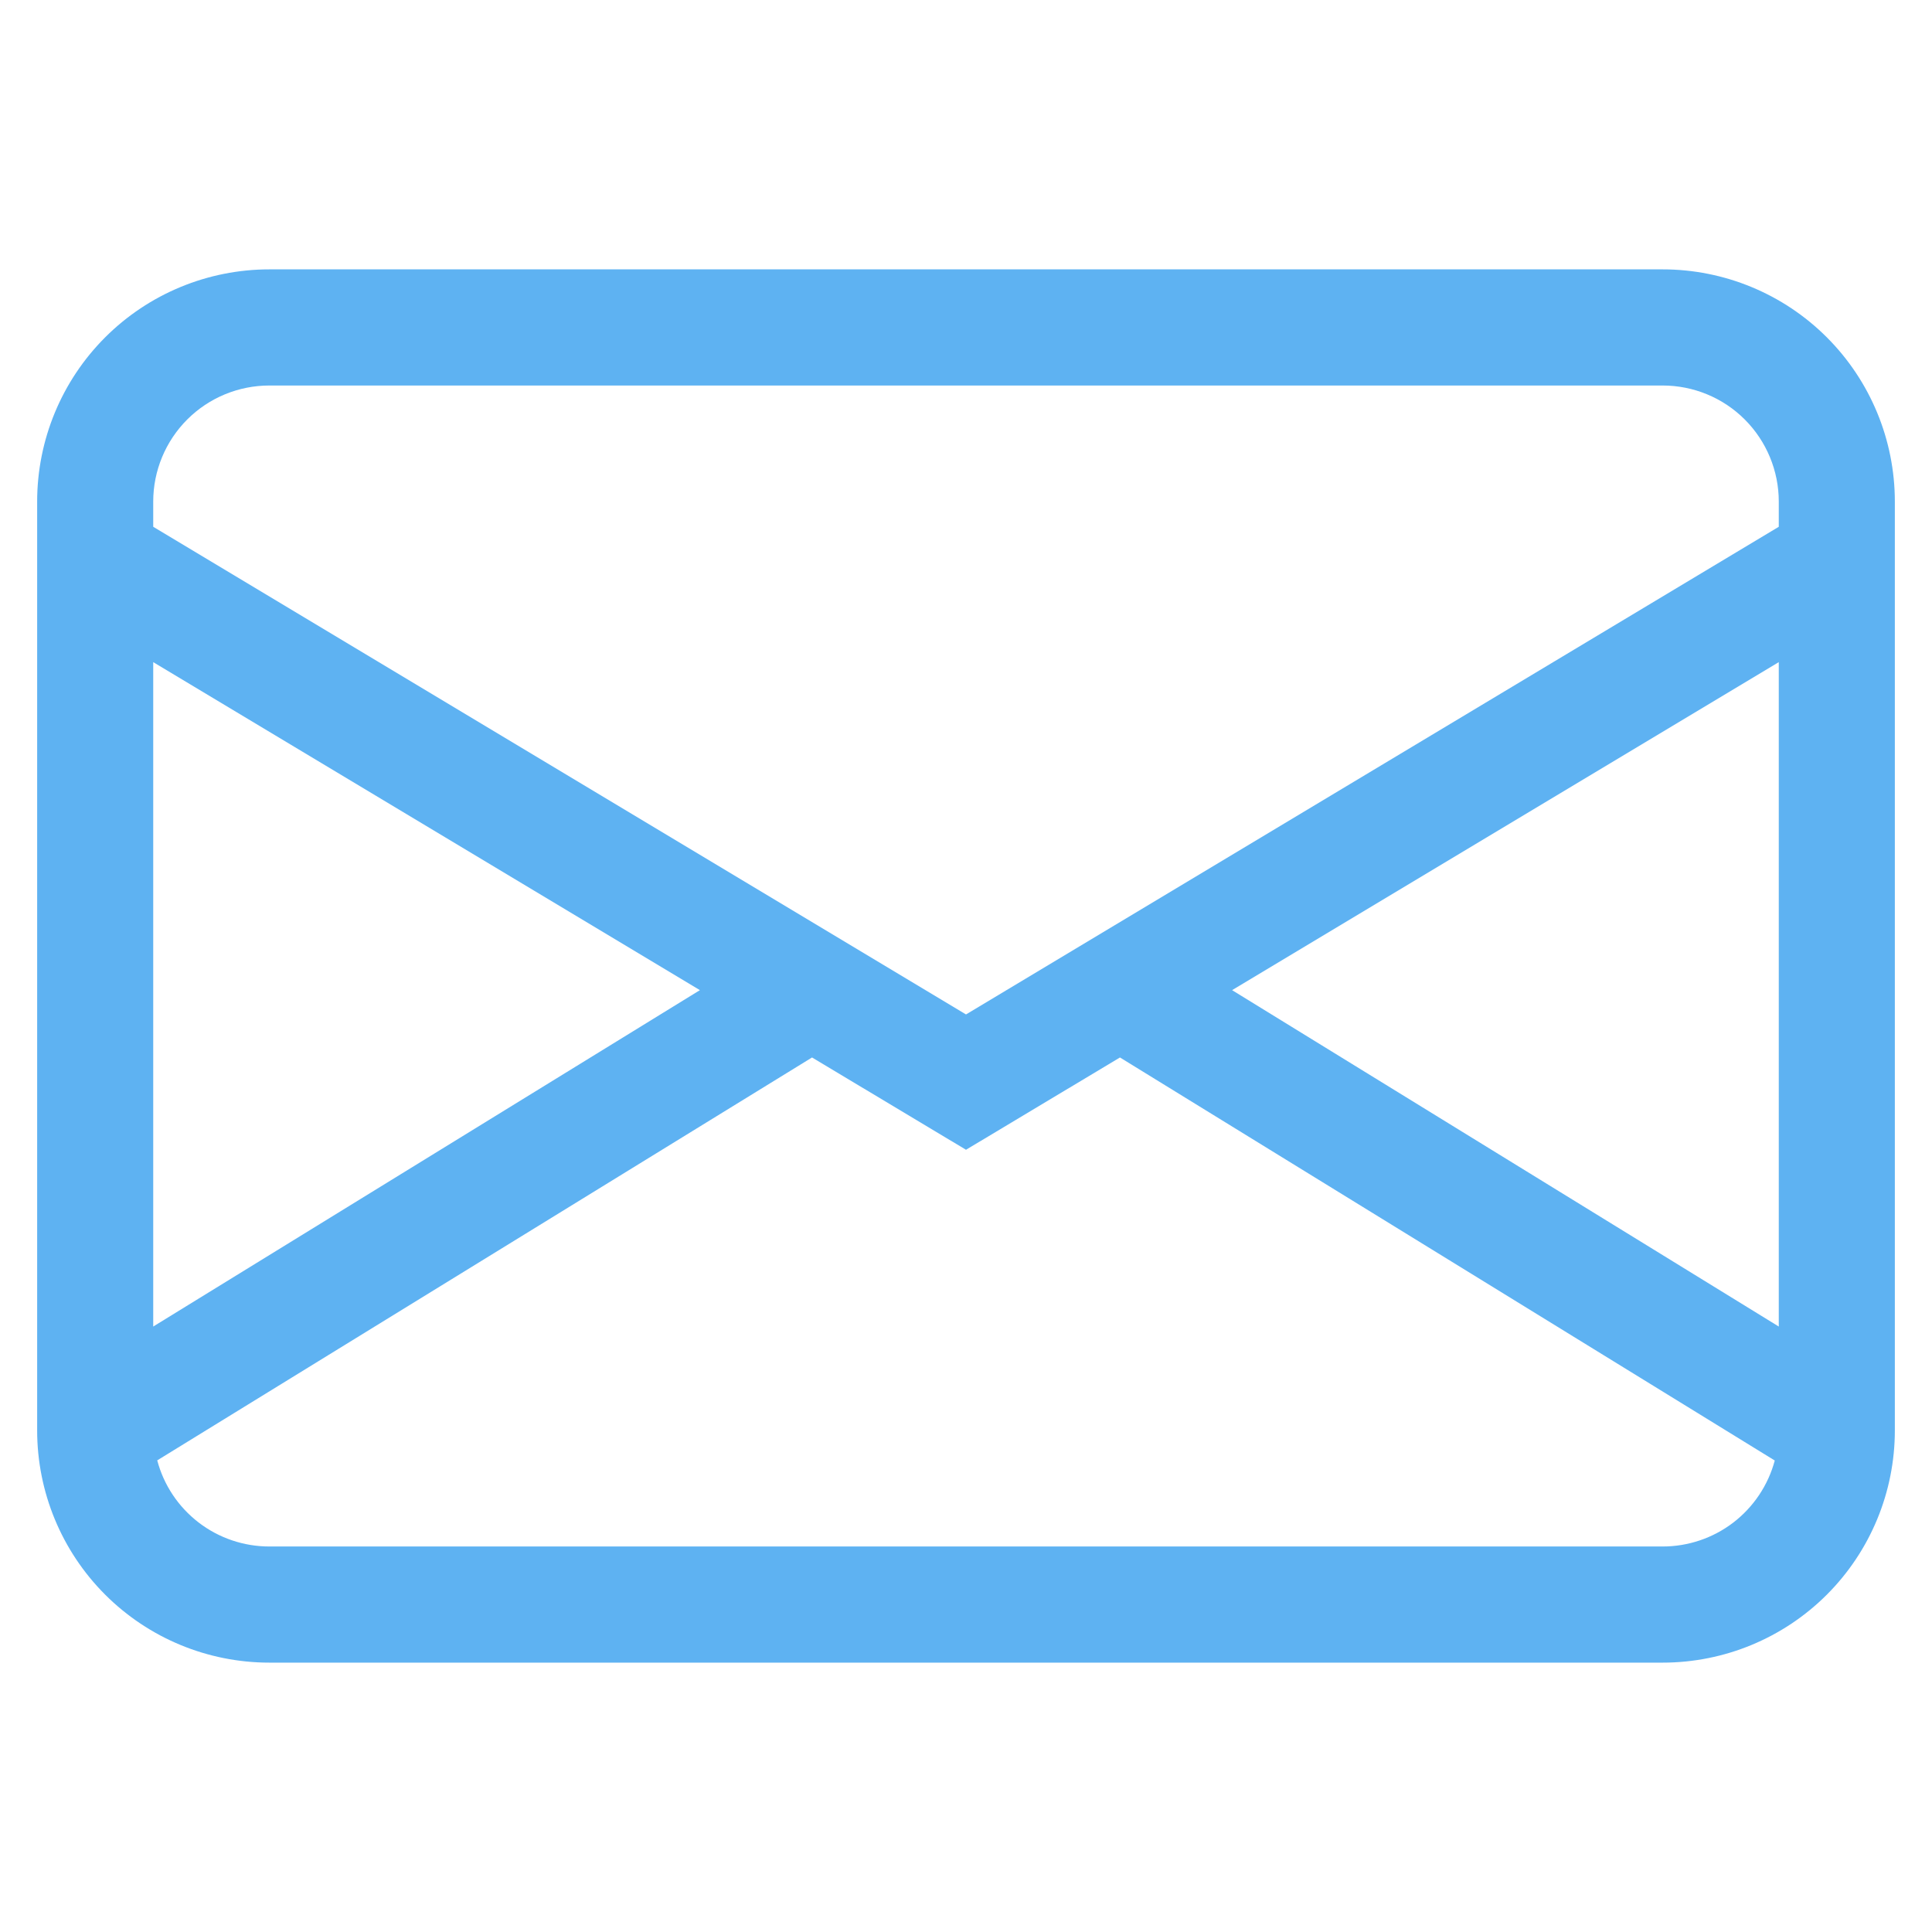 <svg width="26" height="26" viewBox="0 0 26 26" fill="none" xmlns="http://www.w3.org/2000/svg">
<g clip-path="url(#clip0_82_113)">
<path d="M0.5 6.75C0.5 5.921 0.829 5.126 1.415 4.54C2.001 3.954 2.796 3.625 3.625 3.625H22.375C23.204 3.625 23.999 3.954 24.585 4.54C25.171 5.126 25.5 5.921 25.5 6.75V19.25C25.5 20.079 25.171 20.874 24.585 21.46C23.999 22.046 23.204 22.375 22.375 22.375H3.625C2.796 22.375 2.001 22.046 1.415 21.46C0.829 20.874 0.5 20.079 0.5 19.25V6.75ZM3.625 5.188C3.211 5.188 2.813 5.352 2.52 5.645C2.227 5.938 2.062 6.336 2.062 6.75V7.089L13 13.652L23.938 7.089V6.75C23.938 6.336 23.773 5.938 23.48 5.645C23.187 5.352 22.789 5.188 22.375 5.188H3.625ZM23.938 8.911L16.581 13.325L23.938 17.852V8.911ZM23.884 19.655L15.072 14.231L13 15.473L10.928 14.231L2.116 19.653C2.204 19.986 2.4 20.279 2.673 20.489C2.946 20.699 3.281 20.812 3.625 20.812H22.375C22.719 20.812 23.053 20.699 23.326 20.49C23.599 20.28 23.795 19.987 23.884 19.655ZM2.062 17.852L9.419 13.325L2.062 8.911V17.852Z" fill="#5EB2F2"/>
</g>
<defs>
<clipPath id="clip0_82_113">
<rect width="25" height="25" fill="white" transform="translate(0.5 0.5)"/>
</clipPath>
</defs>
</svg>
